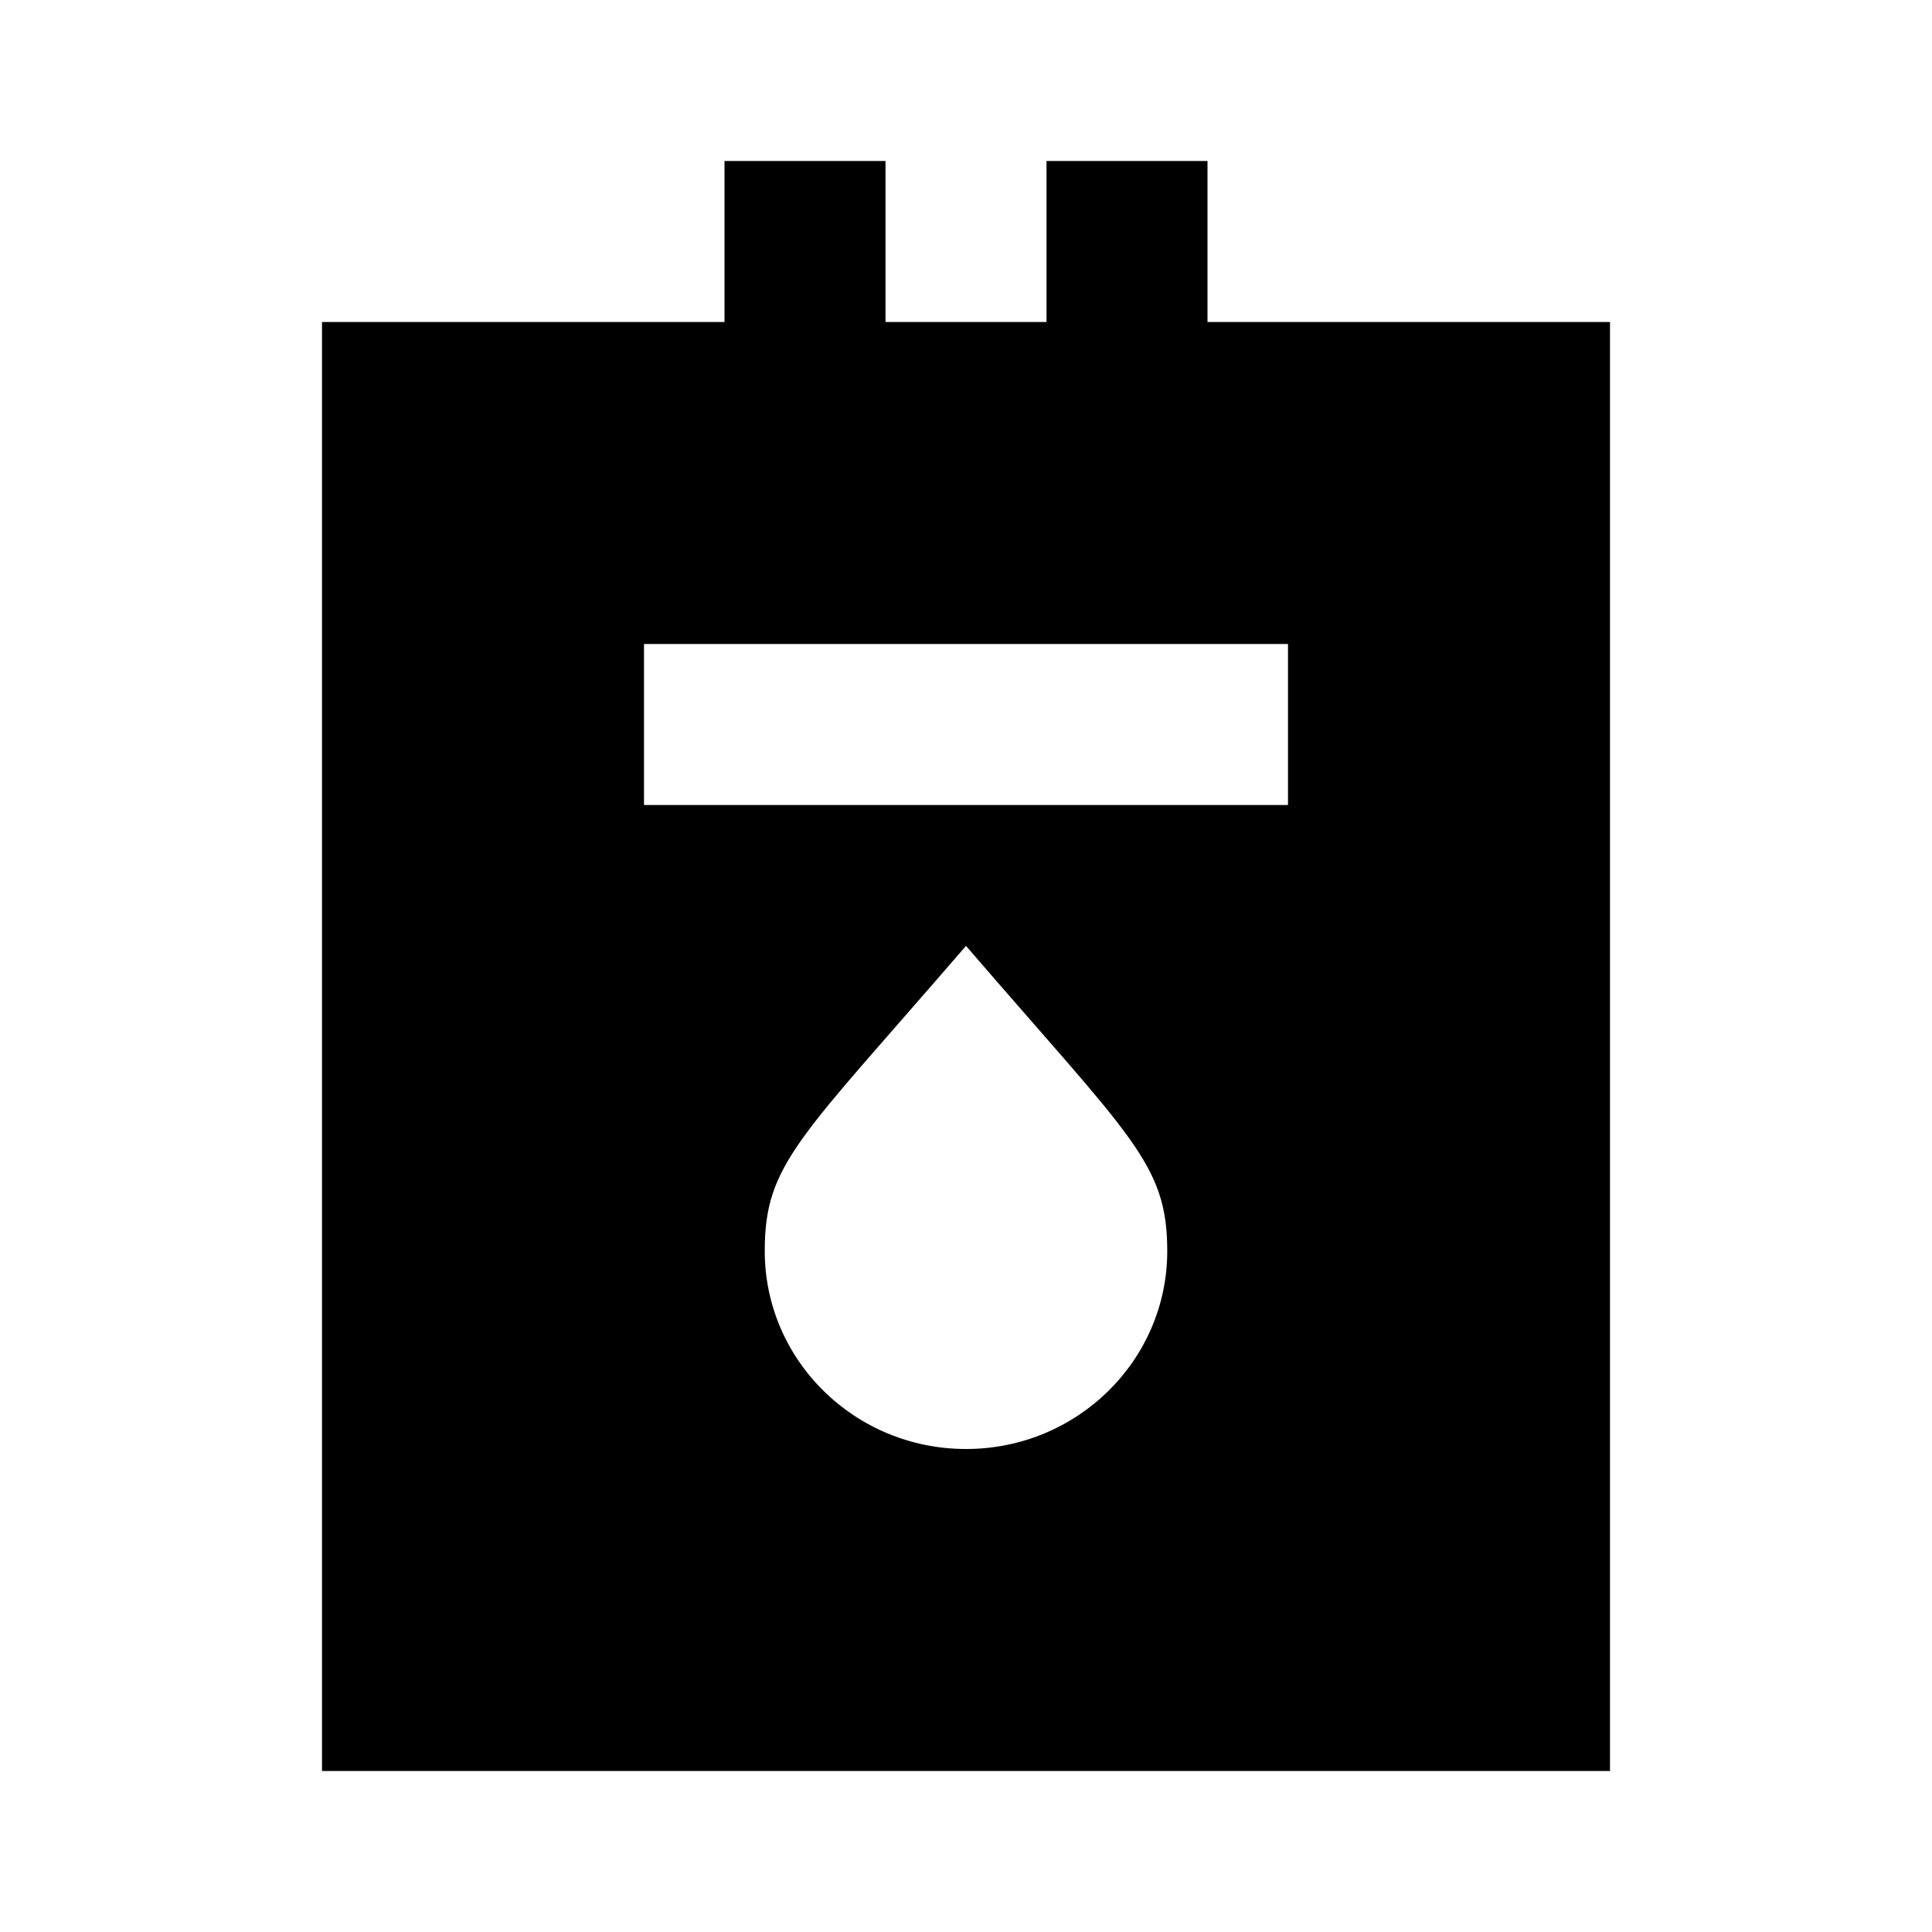 <svg fill="currentColor" viewBox="0 0 24 24"><path d="M20 4h-5V2h-2v2h-2V2H9v2H4v18h16V4zm-8 14c-1.38 0-2.5-1.1-2.5-2.46 0-1.09.43-1.39 2.5-3.79 2.05 2.38 2.5 2.7 2.5 3.79C14.5 16.9 13.38 18 12 18zm4-8H8V8h8v2z"/></svg>